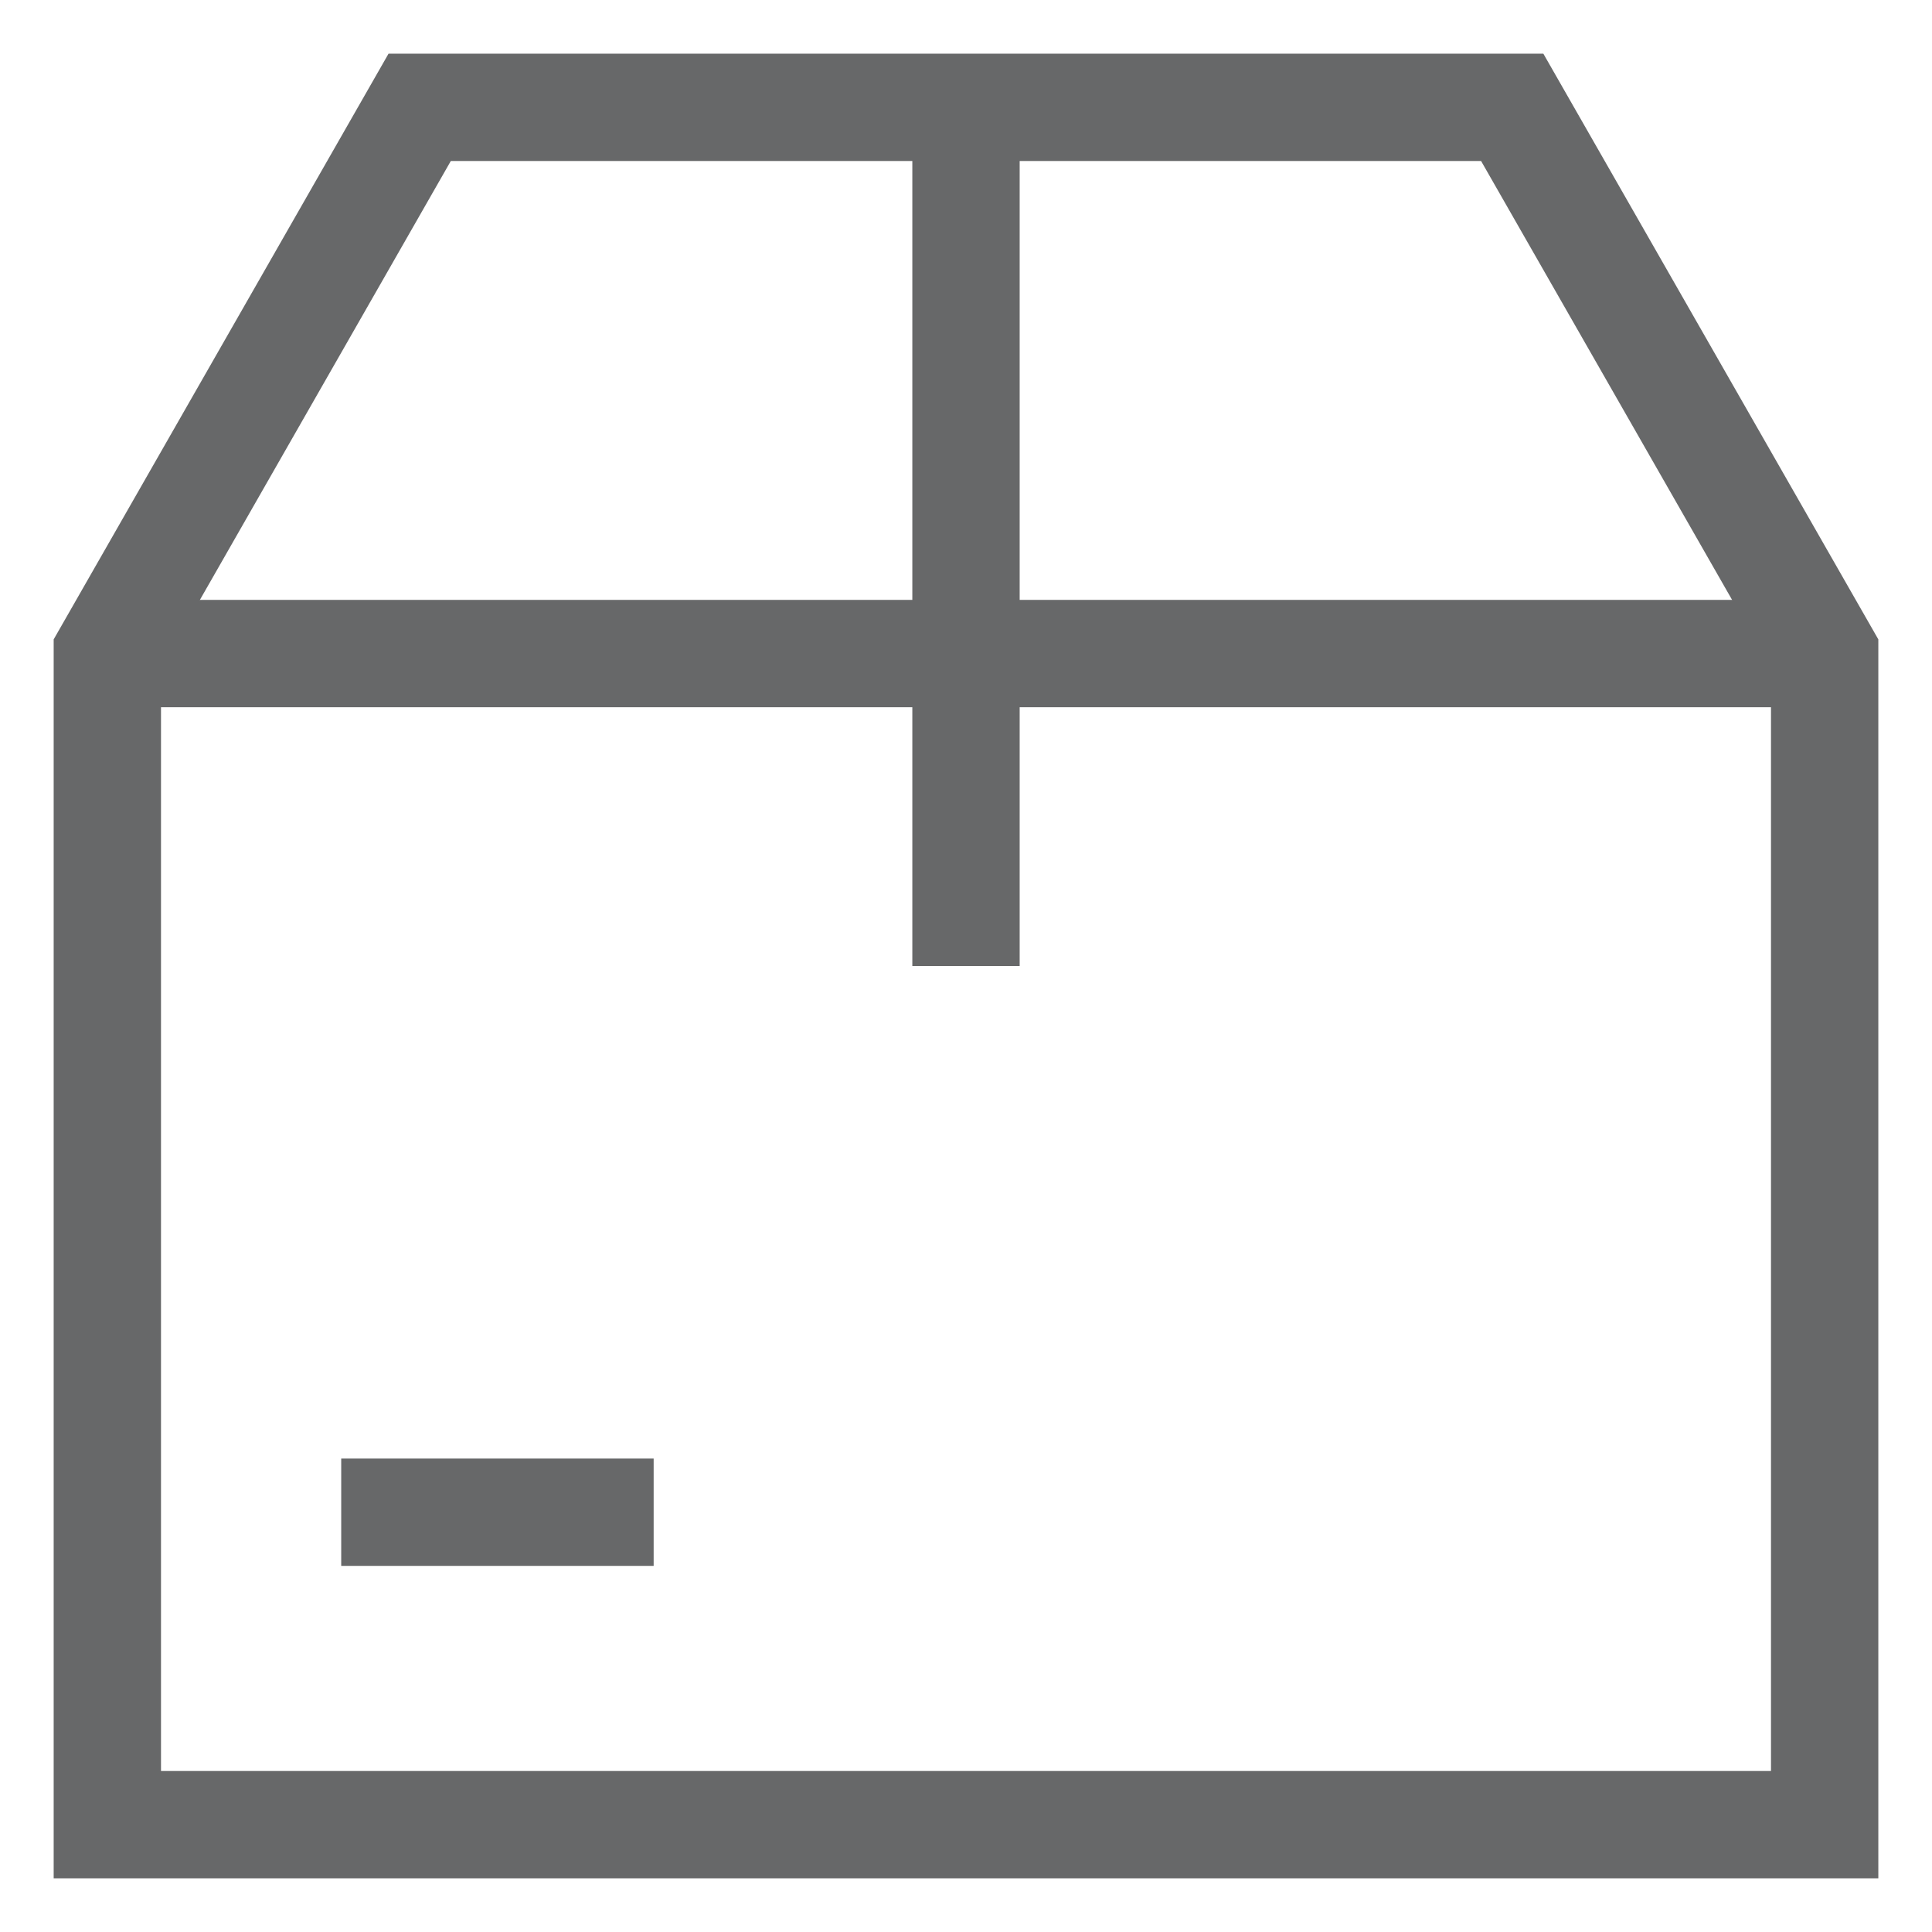 <svg width="18" height="18" viewBox="0 0 18 18" fill="none" xmlns="http://www.w3.org/2000/svg">
<path d="M14.089 1H3.91L1 6.09V17H17V6.09L14.089 1Z" stroke="#676869" stroke-miterlimit="10"/>
<path d="M3.179 14.089H6.09" stroke="#676869" stroke-miterlimit="10"/>
<path d="M9 1V9" stroke="#676869" stroke-miterlimit="10"/>
<path d="M1 6.089H17" stroke="#676869" stroke-miterlimit="10"/>
</svg>

